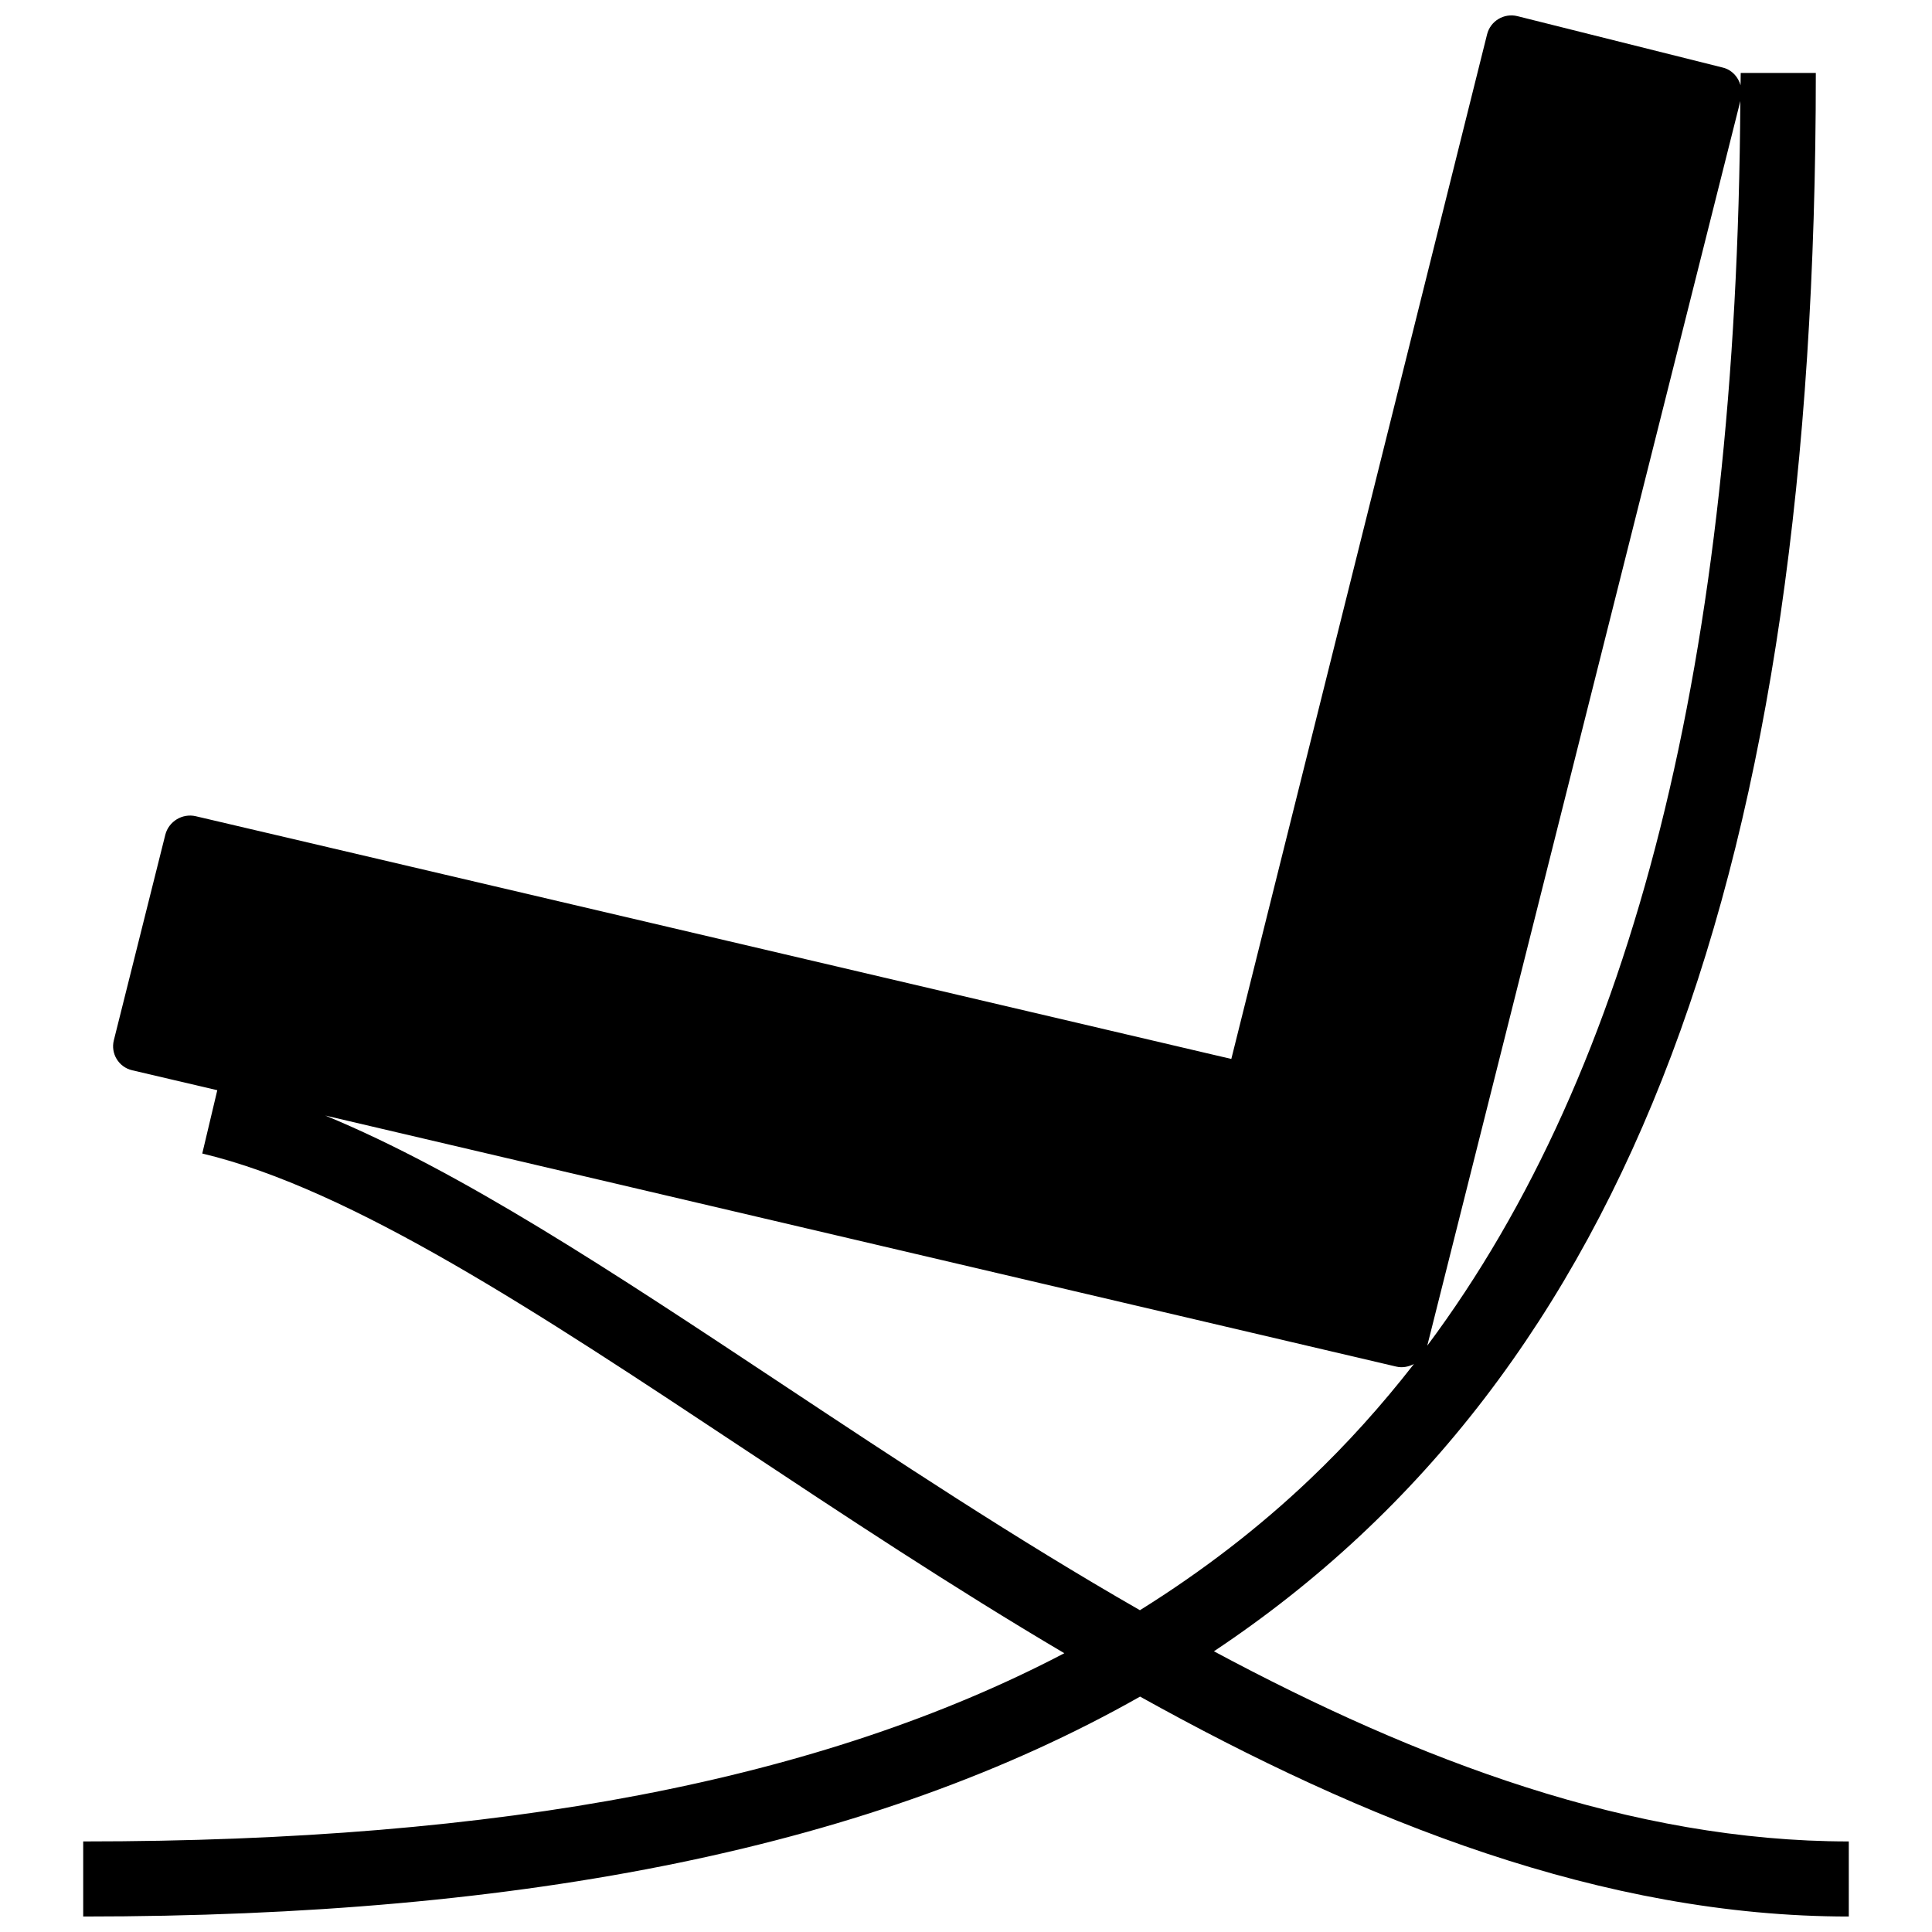 <?xml version="1.0" encoding="UTF-8"?>
<!-- Uploaded to: SVG Repo, www.svgrepo.com, Generator: SVG Repo Mixer Tools -->
<svg width="800px" height="800px" version="1.1" viewBox="144 144 512 512" xmlns="http://www.w3.org/2000/svg">
 <defs>
  <clipPath id="a">
   <path d="m166 148.09h468v503.81h-468z"/>
  </clipPath>
 </defs>
 <g clip-path="url(#a)">
  <path d="m633.95 632c-57.516 0-114.15-21.398-168.25-50.391 110.7-73.688 159.51-208.32 159.51-418.27h-19.902c0 1.109-0.039 2.156-0.047 3.258-0.625-2.211-2.289-4.086-4.672-4.68l-54.461-13.637c-3.543-0.883-7.16 1.285-8.039 4.828l-66.172 265.09c-0.883 3.543-1.605 6.434-1.605 6.434 0 0.004-2.906-0.676-6.457-1.508l-267.98-62.816c-3.551-0.832-7.184 1.387-8.07 4.922l-13.637 54.457c-0.887 3.535 1.293 7.113 4.848 7.945l22.566 5.289-3.981 16.777c39.645 9.41 89.535 42.492 142.37 77.512 27.605 18.297 56.359 37.359 86.086 54.914-64.477 33.762-149.15 49.879-260.01 49.879v19.898c117.55 0 209.89-18.512 280.08-58.281 59.434 33.051 122.49 58.281 187.82 58.281zm-28.742-461.22c-0.891 147.81-28.145 256.38-82.969 329.84zm-254.25 339.84c-44.766-29.68-84.699-56.121-120.75-70.988l283.8 66.527c1.652 0.387 3.293 0.059 4.707-0.695-8.559 10.988-17.734 21.191-27.59 30.555-13.602 12.941-28.617 24.461-45.031 34.703-32.883-18.855-64.73-39.949-95.137-60.102z"/>
 </g>
</svg>